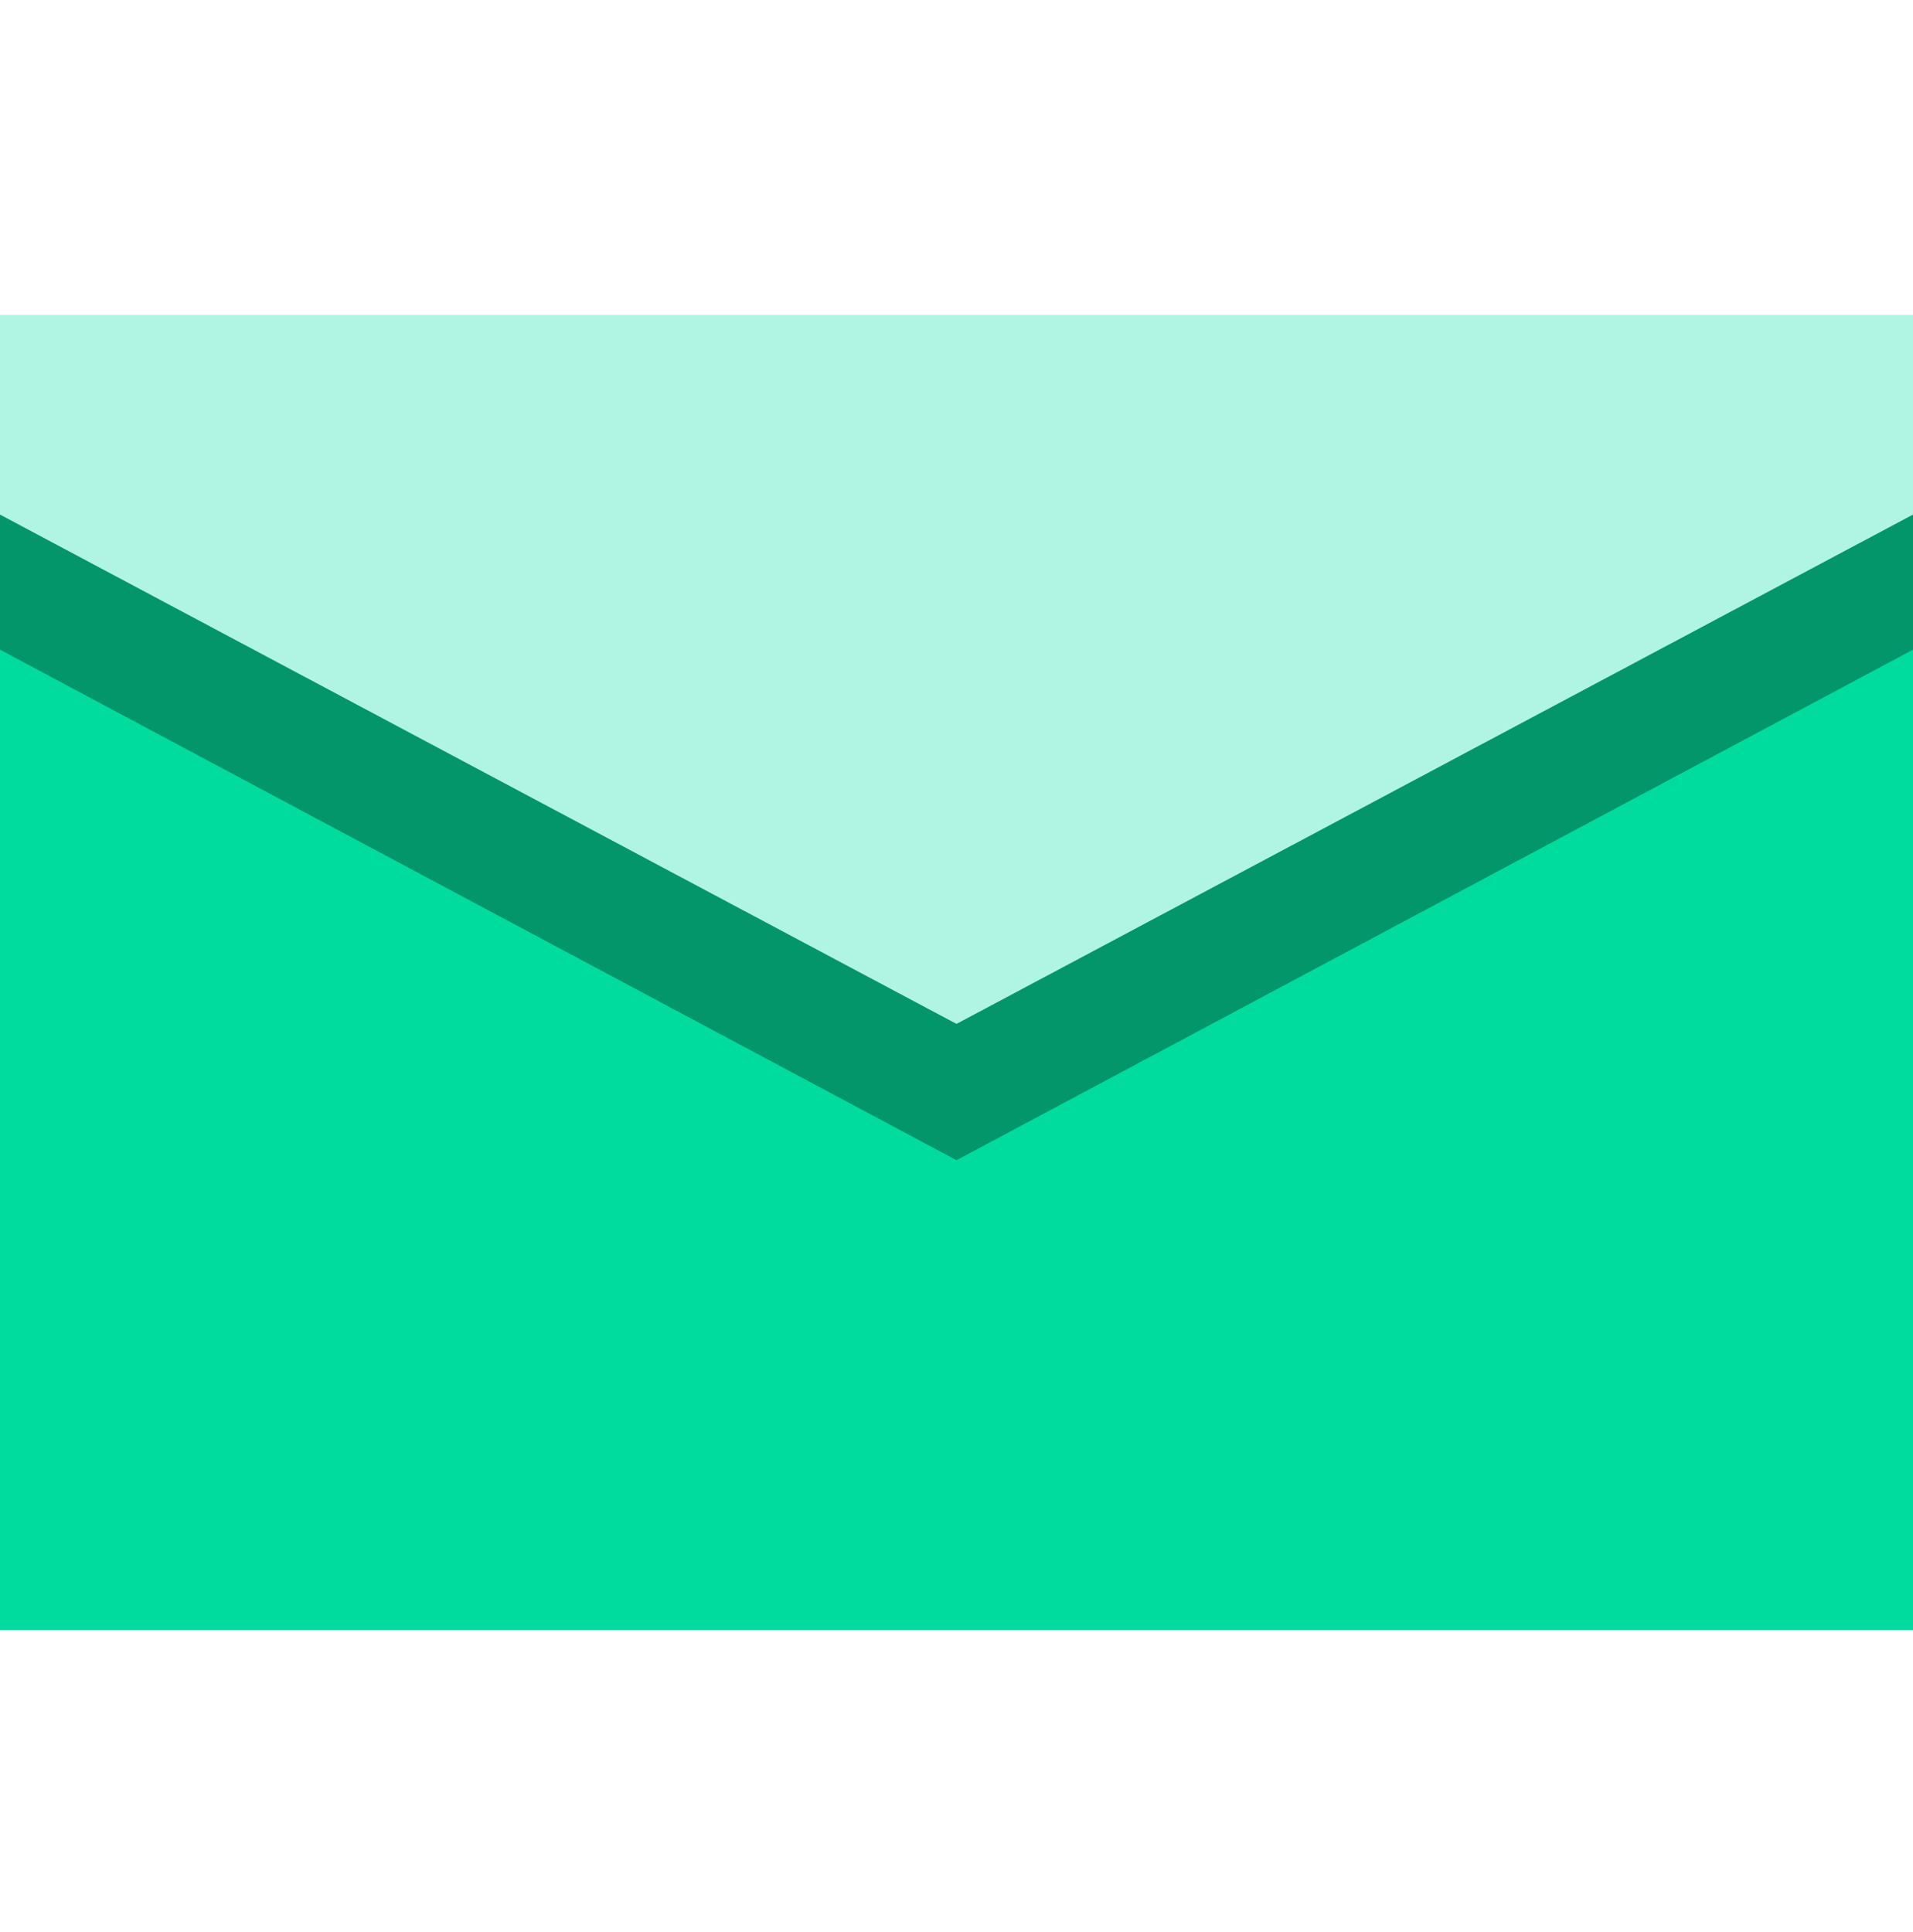 <svg width="100" height="101" viewBox="0 0 100 101" fill="none" xmlns="http://www.w3.org/2000/svg">
<path d="M0 33.964V85.214H100V33.964H0Z" fill="#00DC9D"/>
<path d="M0 16.464V26.901L18.75 41.464L50 53.526L81.25 41.464L100 26.901V16.464H0Z" fill="#B0F5E4"/>
<path d="M100 26.901V33.964L50 60.652L0 33.964V26.901L50 53.527L100 26.901Z" fill="#04966B"/>
</svg>
